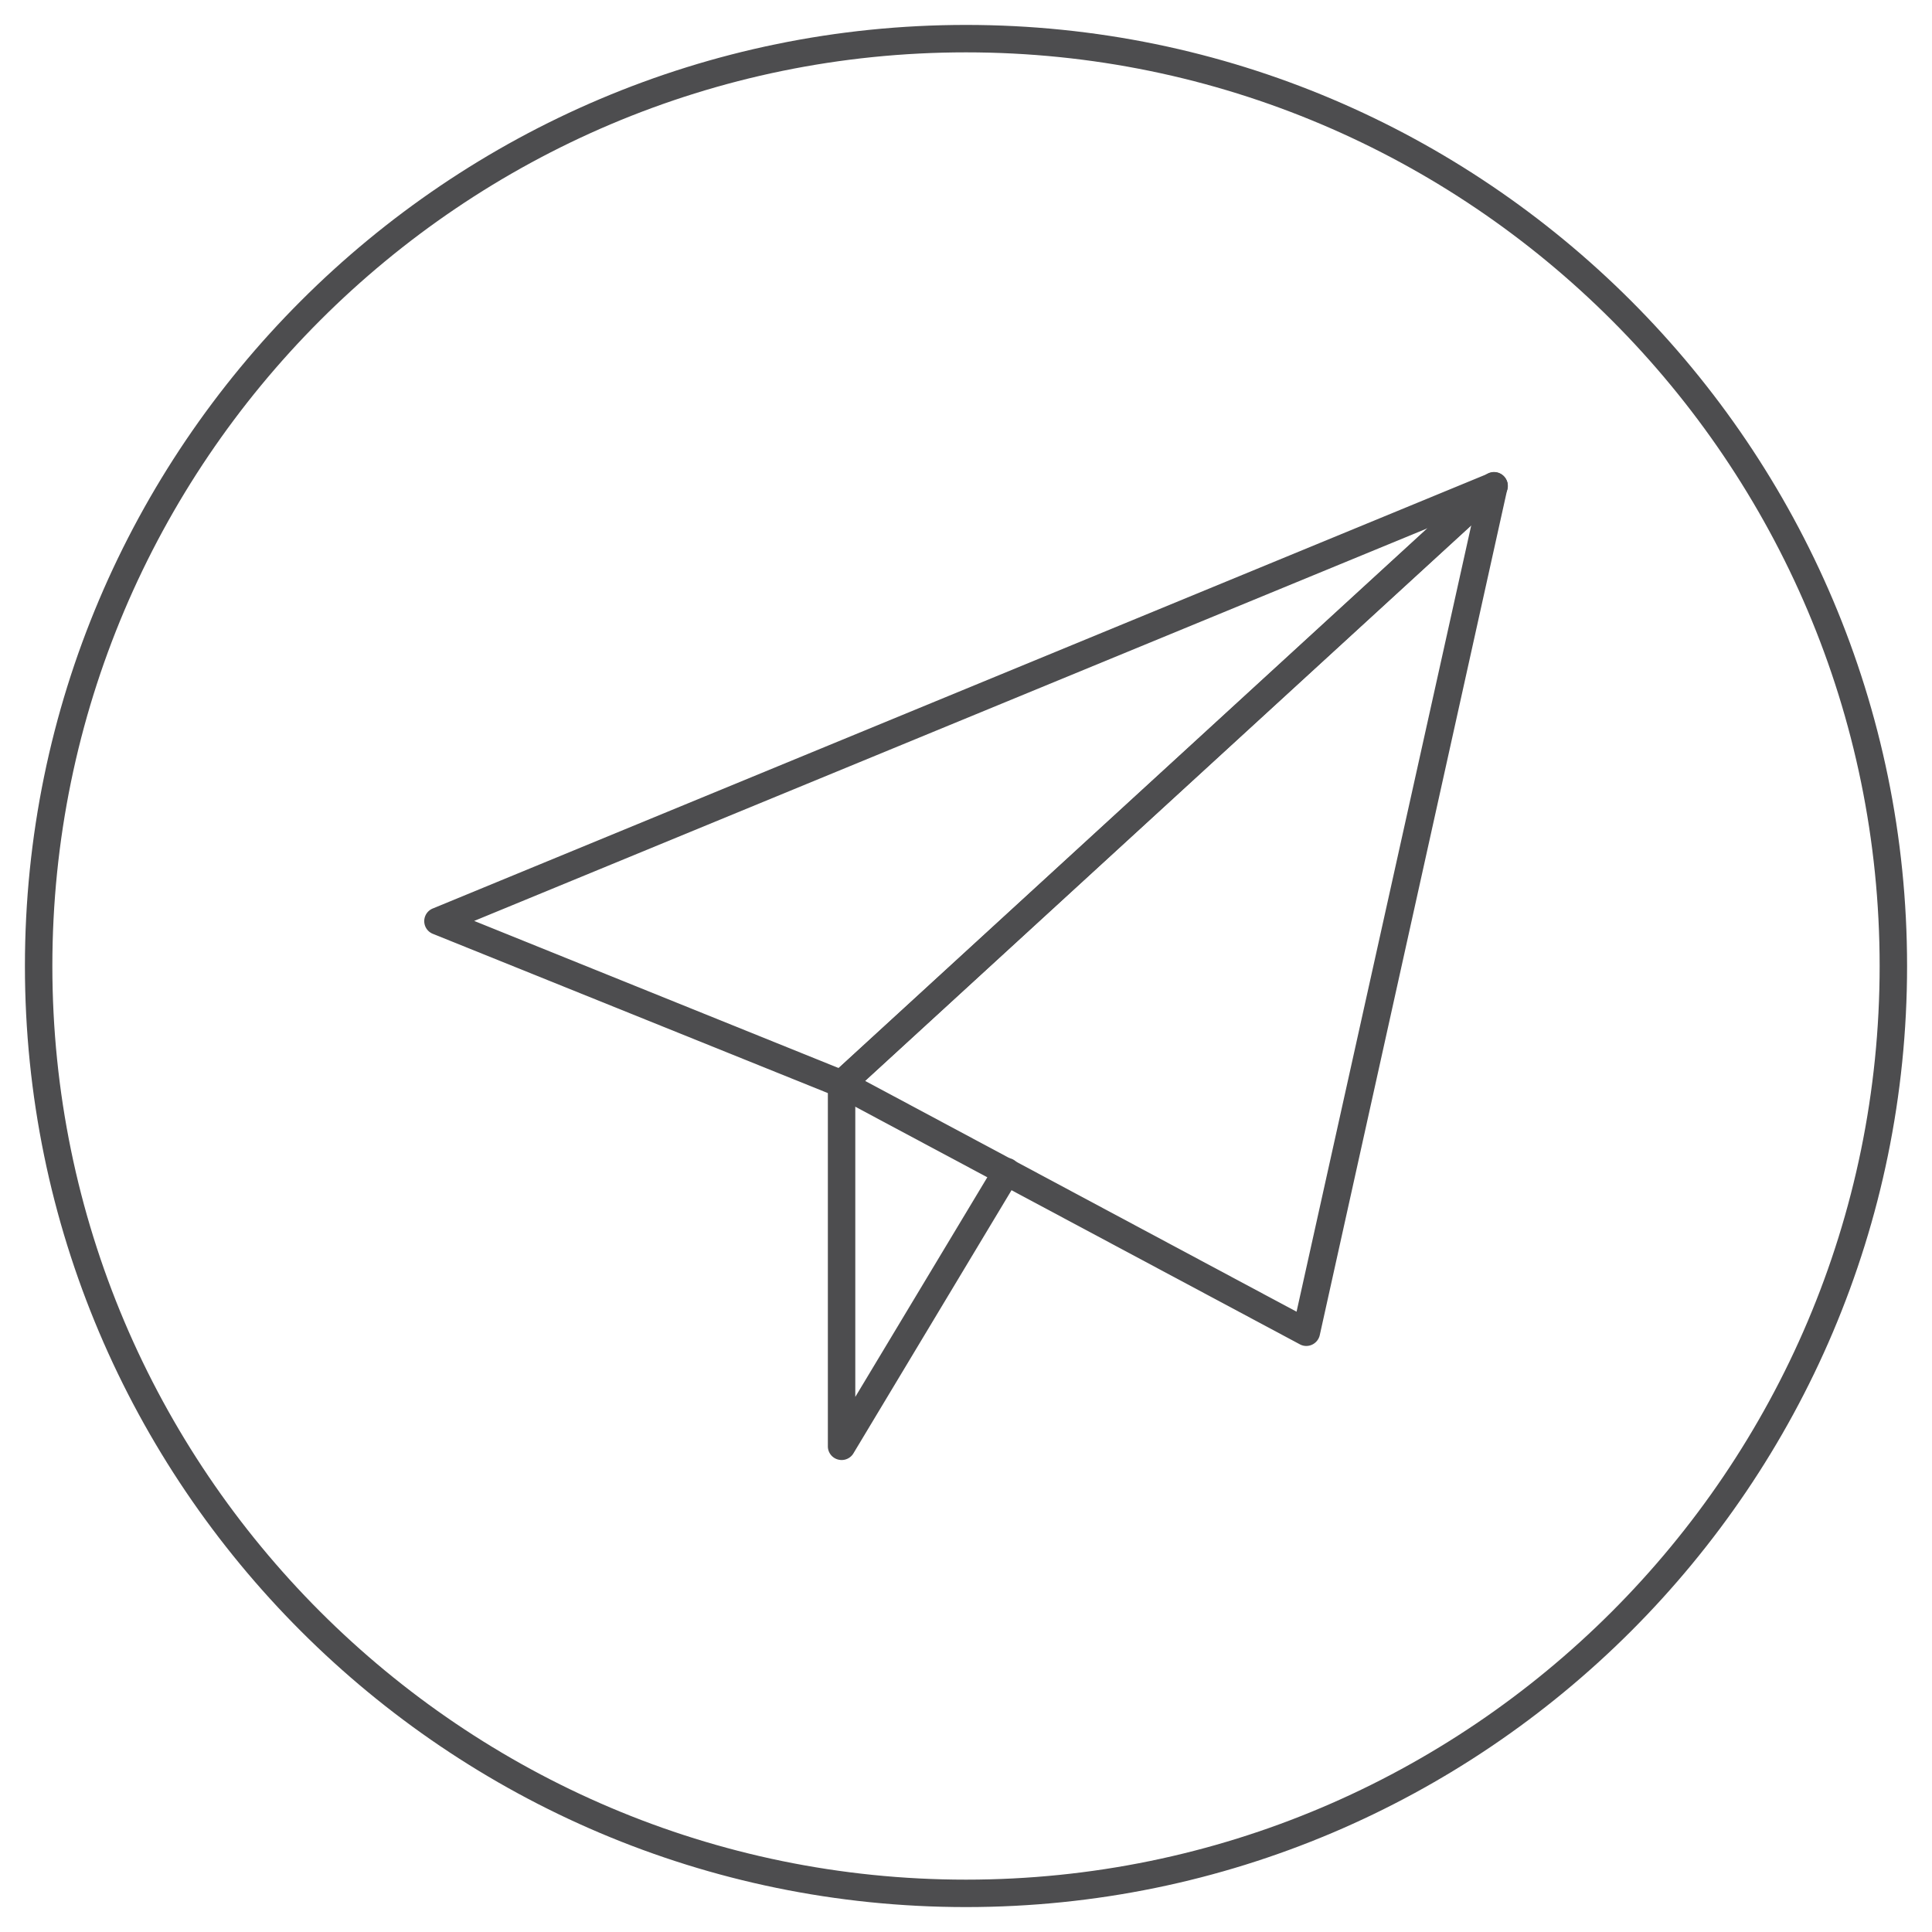 <?xml version="1.0" encoding="UTF-8"?> <svg xmlns="http://www.w3.org/2000/svg" id="Layer_1" data-name="Layer 1" viewBox="0 0 300 300"><defs><style>.cls-1{fill:#4d4d4f;}</style></defs><path class="cls-1" d="M150,296.13C69.43,296.13,3.87,230.57,3.87,150S69.43,3.87,150,3.87,296.13,69.43,296.13,150,230.57,296.13,150,296.13Zm0-288C71.77,8.13,8.13,71.77,8.13,150S71.77,291.87,150,291.87,291.87,228.23,291.87,150,228.23,8.13,150,8.13Z"></path><path class="cls-1" d="M130.68,170.42a2.22,2.22,0,0,1-.8-.15L67.2,145a2.12,2.12,0,0,1,0-3.93l164-67.58a2.13,2.13,0,0,1,2.6.83,2.1,2.1,0,0,1-.35,2.7L132.12,169.86A2.12,2.12,0,0,1,130.68,170.42ZM73.63,143l56.6,22.85L221.73,82Z"></path><path class="cls-1" d="M202.85,209a2.06,2.06,0,0,1-1-.25l-72.17-38.57a2.15,2.15,0,0,1-1.11-1.61,2.13,2.13,0,0,1,.67-1.83L230.56,73.85a2.13,2.13,0,0,1,3.52,2L204.93,207.33a2.16,2.16,0,0,1-1.19,1.47A2.13,2.13,0,0,1,202.85,209Zm-68.52-41.16,67,35.84L228.46,81.54Z"></path><path class="cls-1" d="M130.68,226.71a2.24,2.24,0,0,1-.57-.08,2.12,2.12,0,0,1-1.56-2V168.29a2.13,2.13,0,0,1,4.26,0v48.62l21.64-36a2.13,2.13,0,1,1,3.65,2.19l-25.6,42.61A2.13,2.13,0,0,1,130.68,226.71Z"></path></svg> 